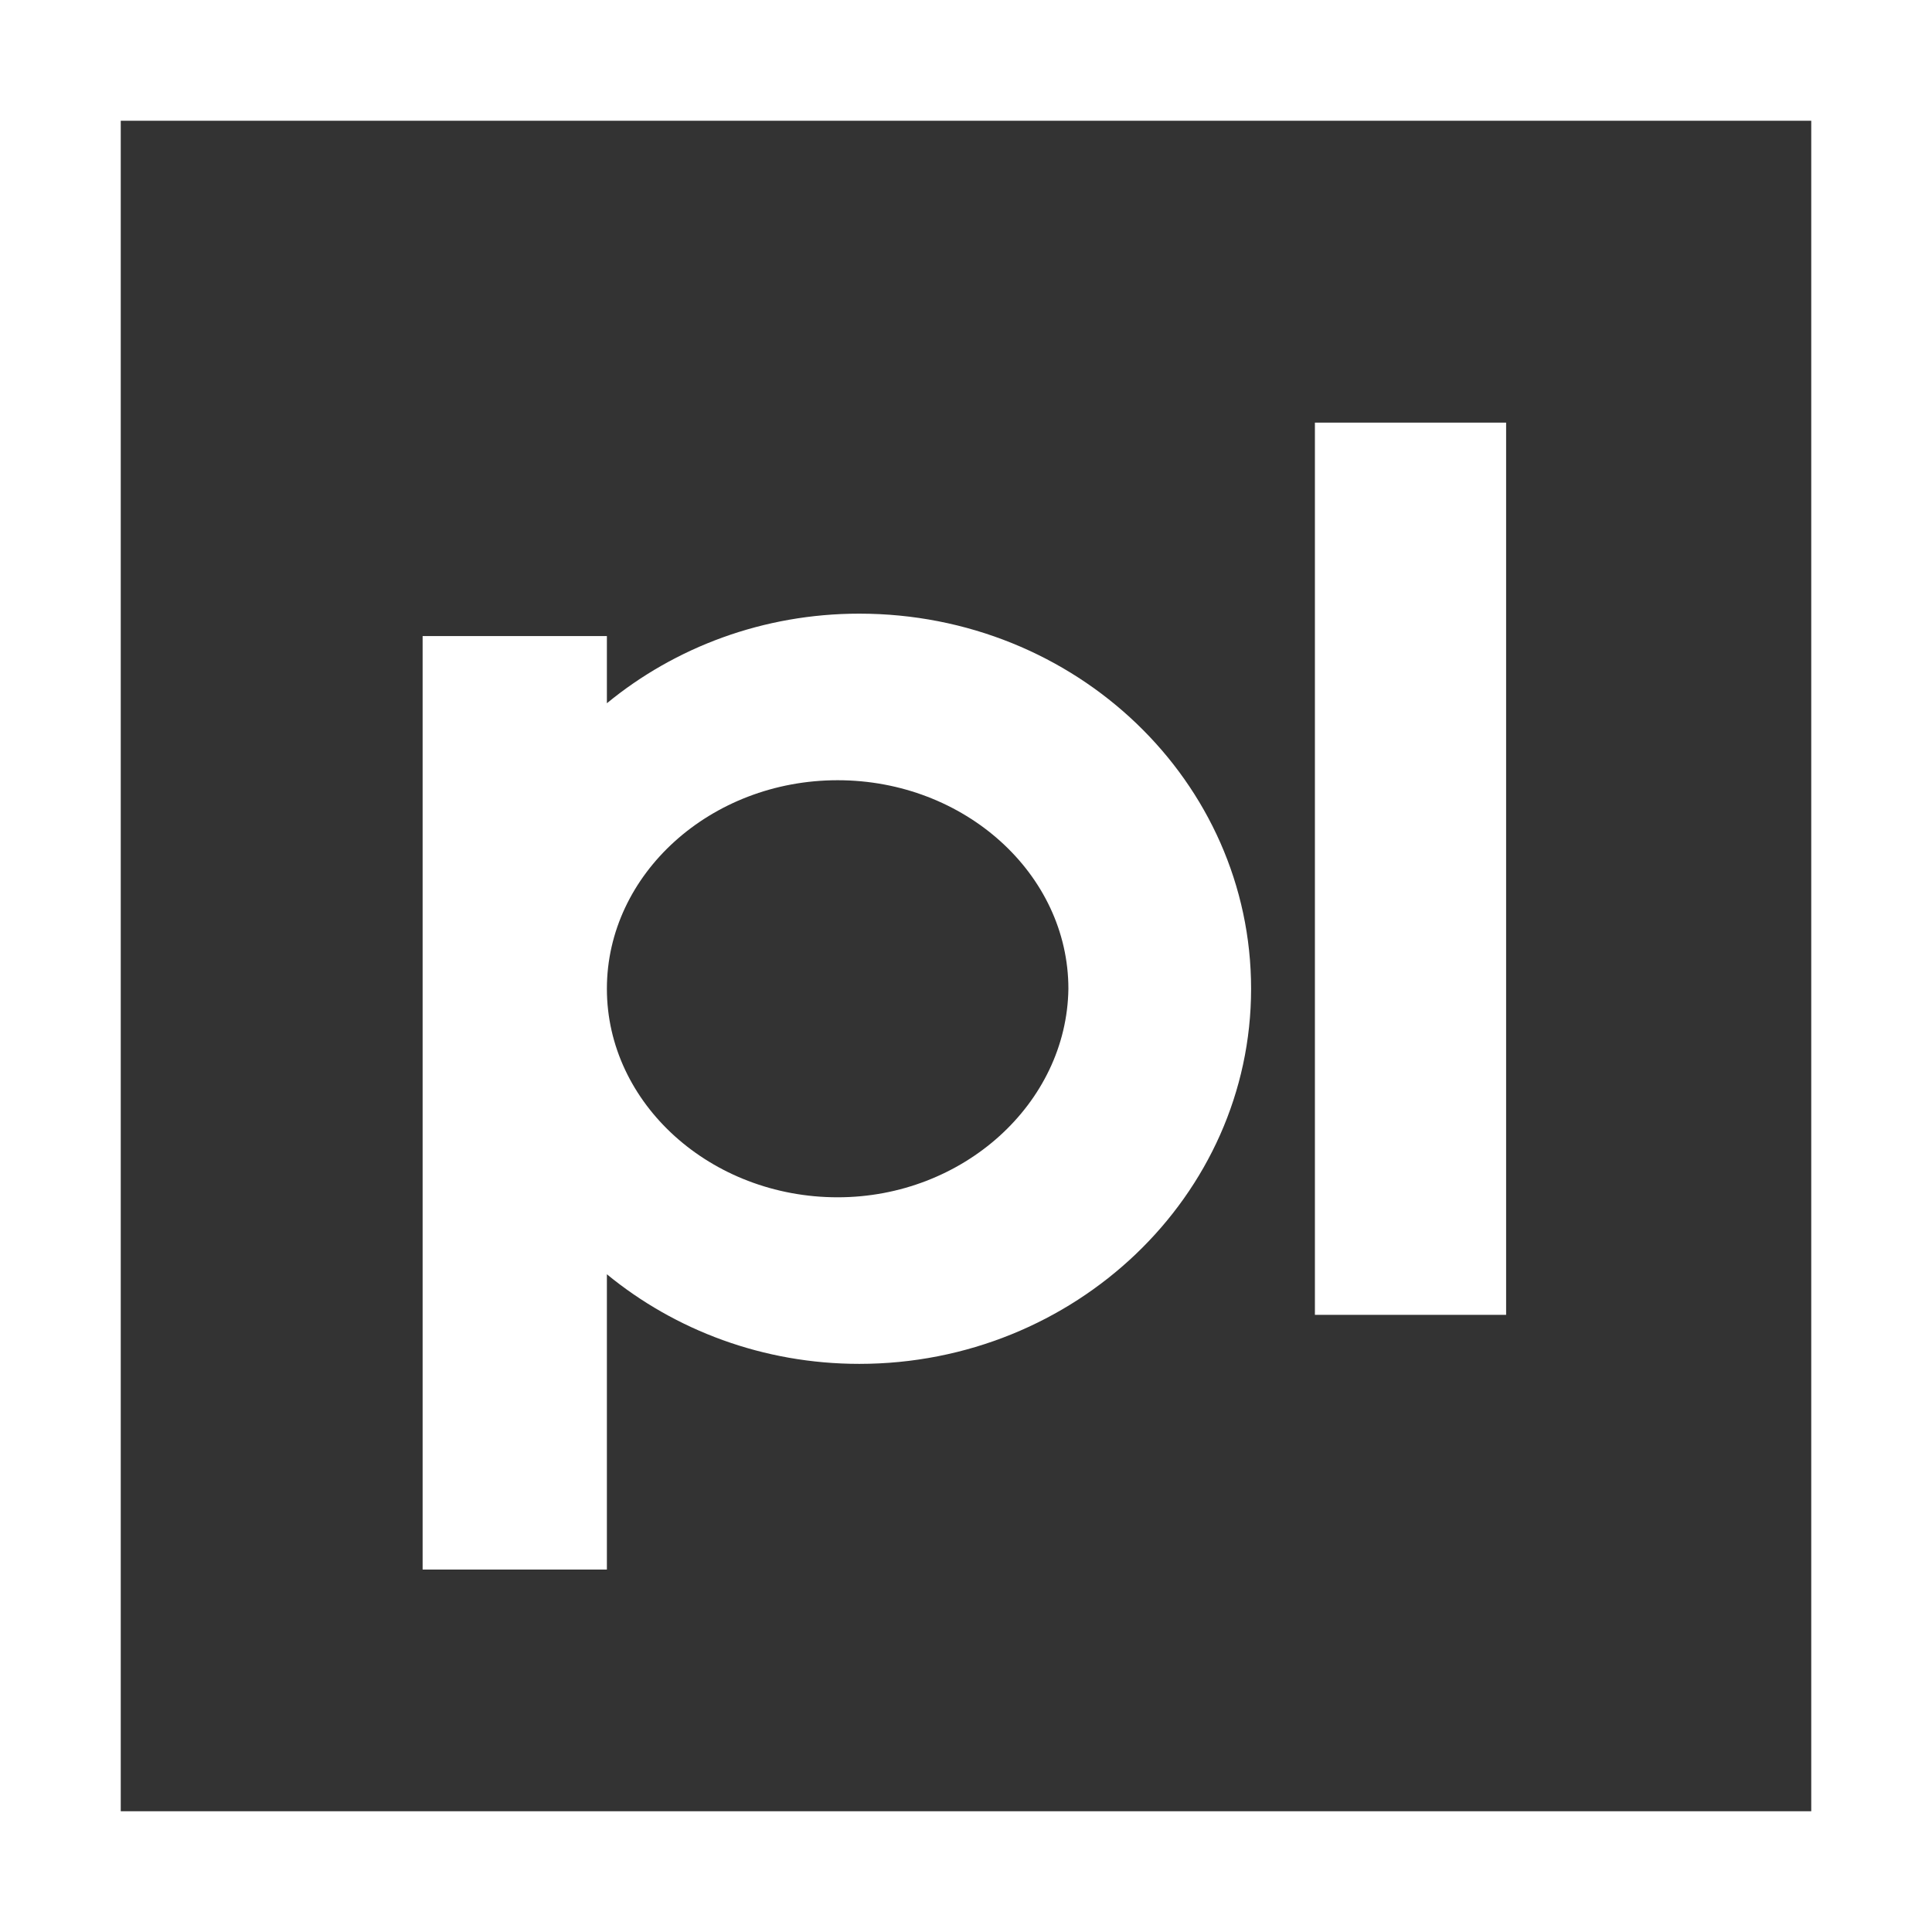 <?xml version="1.0" encoding="UTF-8"?> <svg xmlns="http://www.w3.org/2000/svg" width="32" height="32" viewBox="0 0 32 32" fill="none"><rect x="0" y="0" width="32" height="32" fill="#333333" stroke="none"/> <rect x="1" y="1" width="30" height="30" stroke="white" stroke-width="2"></rect> <path d="M24.946 7H21.779V21.778H24.946V7Z" fill="white"></path> <path d="M14.233 10.164C12.643 10.164 11.181 10.72 10.052 11.648V10.535H7V25.673V25.997H10.052V25.673V21.106C11.181 22.033 12.643 22.59 14.233 22.59C17.798 22.59 20.722 19.808 20.722 16.377C20.722 12.946 17.824 10.164 14.233 10.164ZM13.874 19.831C11.771 19.831 10.052 18.278 10.052 16.377C10.052 14.476 11.771 12.923 13.874 12.923C15.977 12.923 17.696 14.476 17.696 16.377C17.67 18.278 15.951 19.831 13.874 19.831Z" fill="white"></path> </svg> 